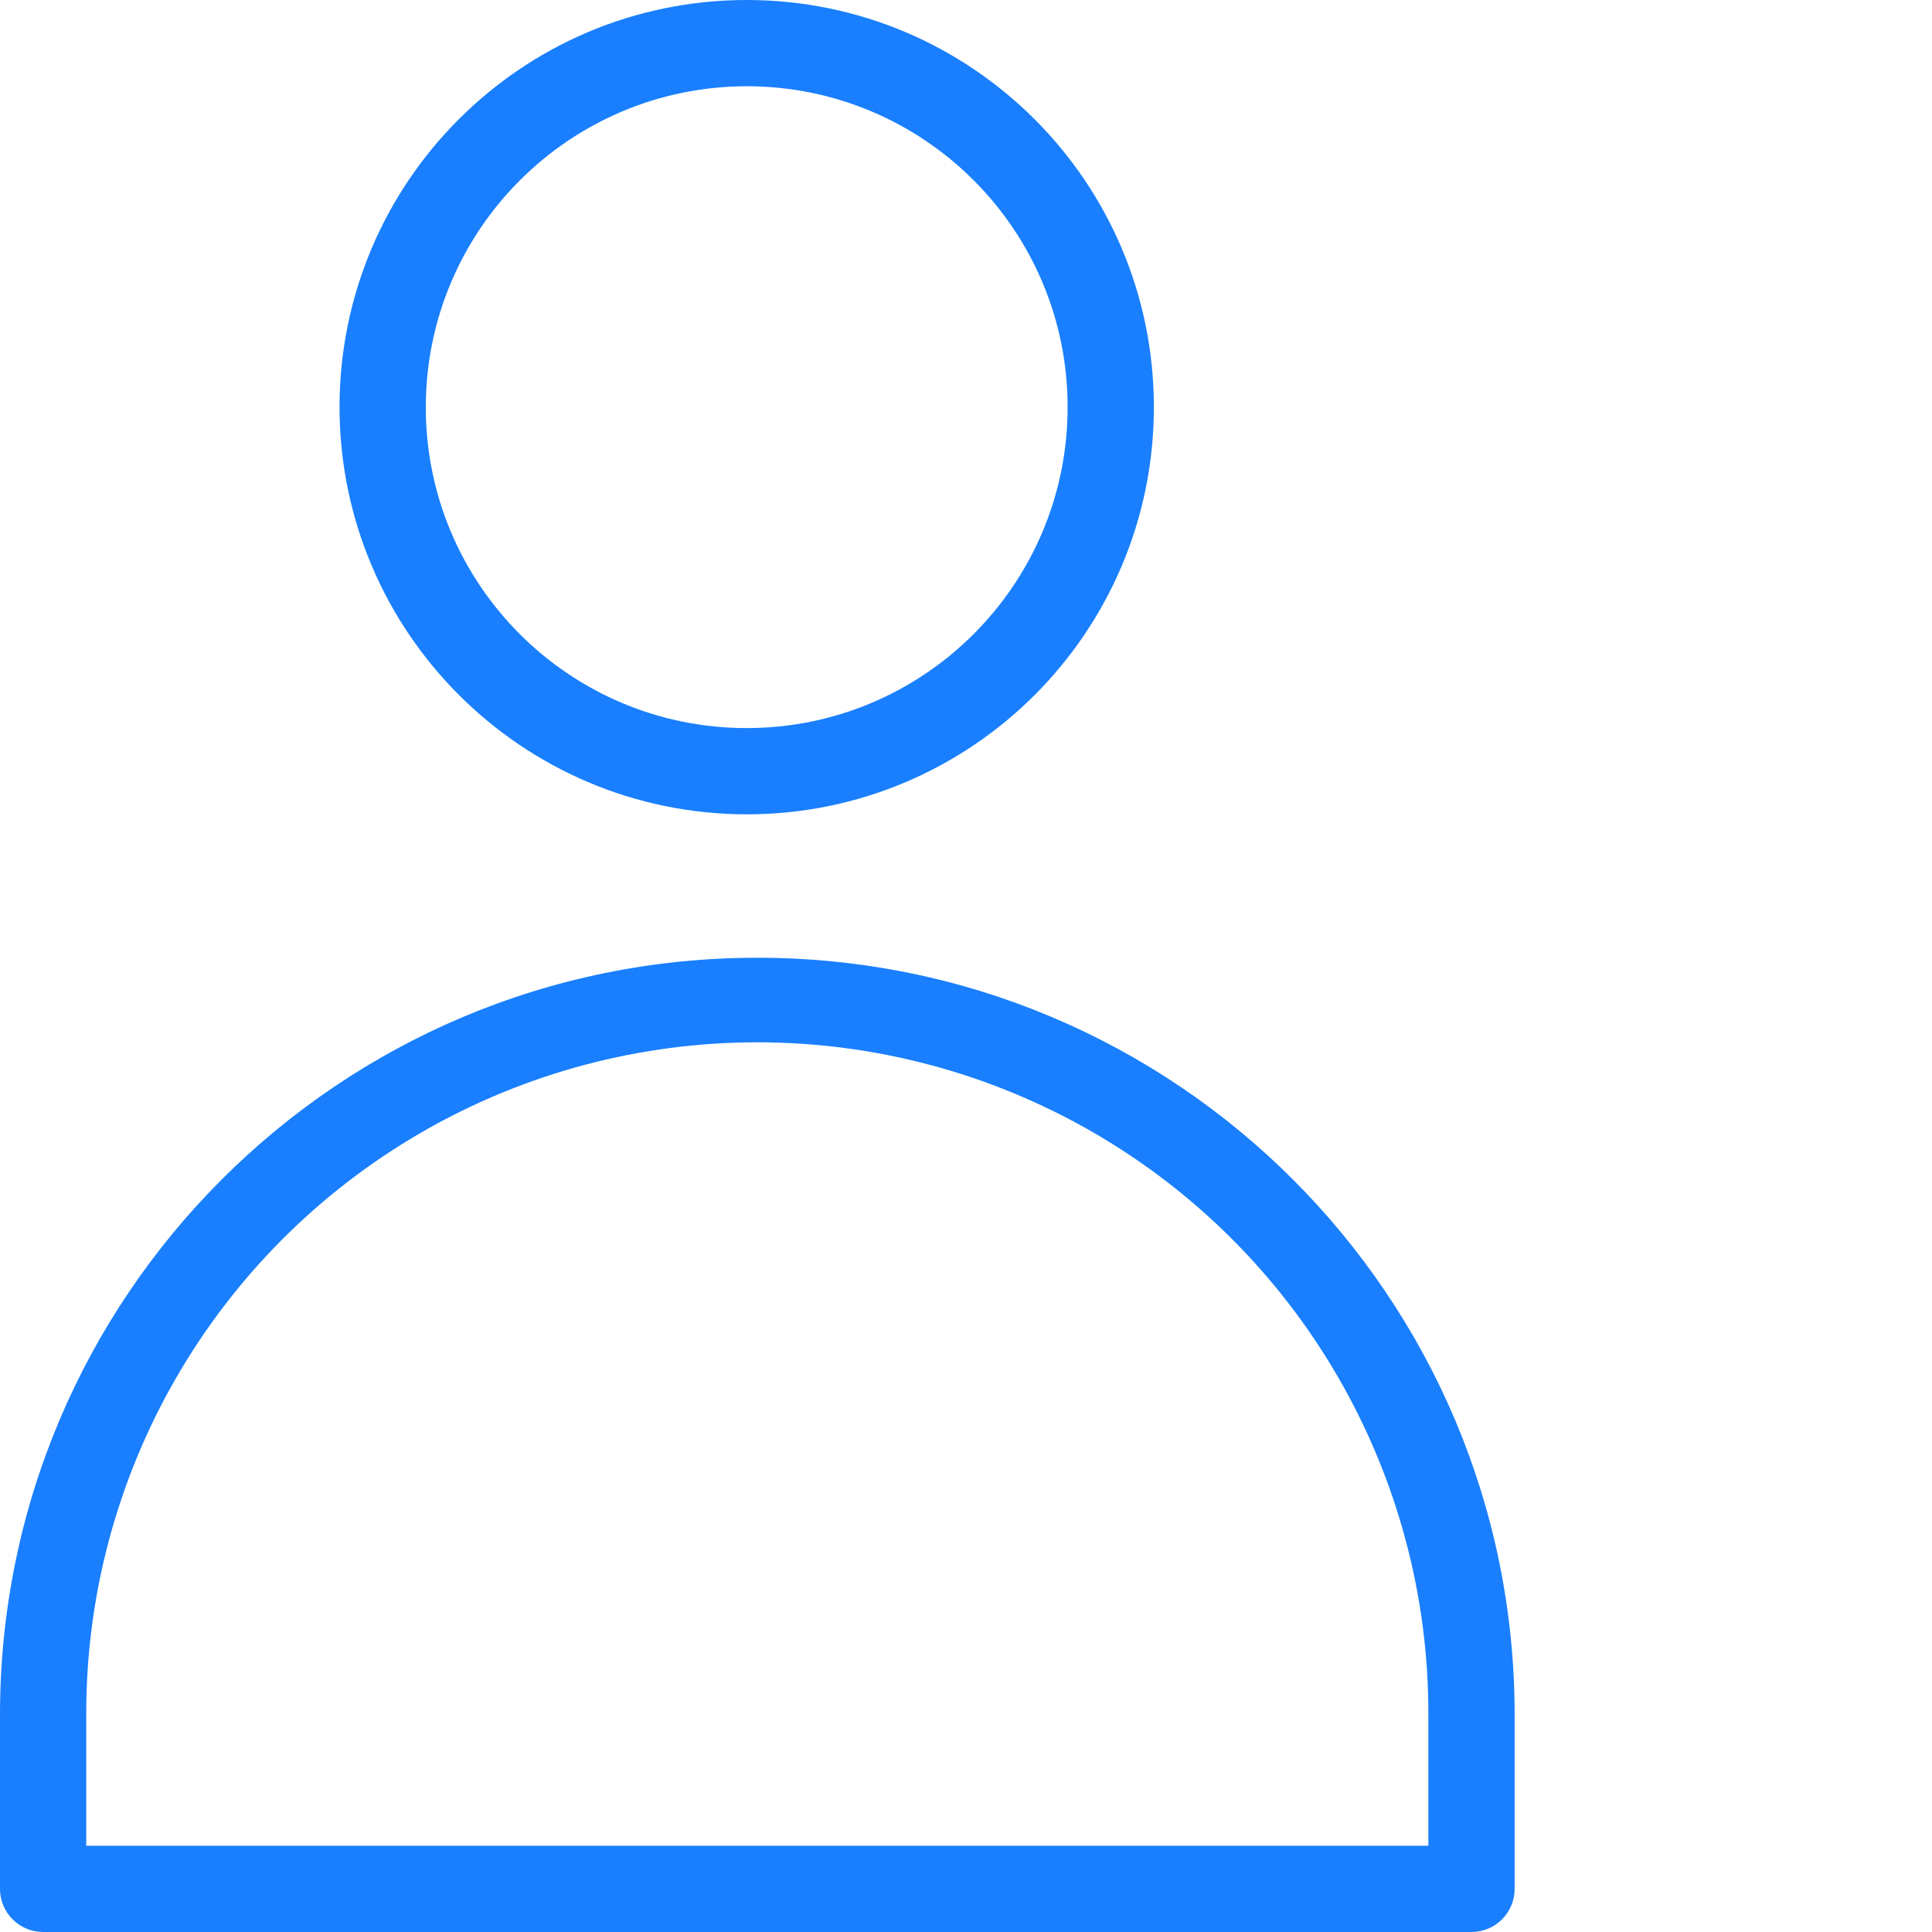 <?xml version="1.0"?>
<svg xmlns="http://www.w3.org/2000/svg" xmlns:xlink="http://www.w3.org/1999/xlink" xmlns:svgjs="http://svgjs.com/svgjs" version="1.1" width="512" height="512" x="0" y="0" viewBox="0 0 448 448.001" style="enable-background:new 0 0 512 512" xml:space="preserve" class=""><g><path xmlns="http://www.w3.org/2000/svg" d="m173.145 188.832c52.145 0 94.418-42.273 94.418-94.418 0-52.145-42.273-94.414-94.418-94.414s-94.414 42.273-94.414 94.418c.059 52.117 42.297 94.355 94.414 94.414zm0-168.832c41.102 0 74.418 33.316 74.418 74.418 0 41.098-33.316 74.414-74.418 74.414-41.098 0-74.414-33.316-74.414-74.414.047-41.082 33.336-74.371 74.414-74.418zm0 0" fill="#197ffe" data-original="#000000" style="" class=""/><path xmlns="http://www.w3.org/2000/svg" d="m175.609 222.09c-97.004-.039-175.648 78.609-175.609 175.609v40.301c0 5.523 4.477 10 10 10h331.219c5.523 0 10-4.477 10-10v-40.301c.043-97-78.605-175.648-175.609-175.609zm155.609 205.91h-311.219v-30.301c-.141-55.688 29.488-107.203 77.691-135.09 48.203-27.883 107.633-27.883 155.84 0 48.203 27.887 77.832 79.402 77.688 135.09zm0 0" fill="#197ffe" data-original="#000000" style="" class=""/></g></svg>
